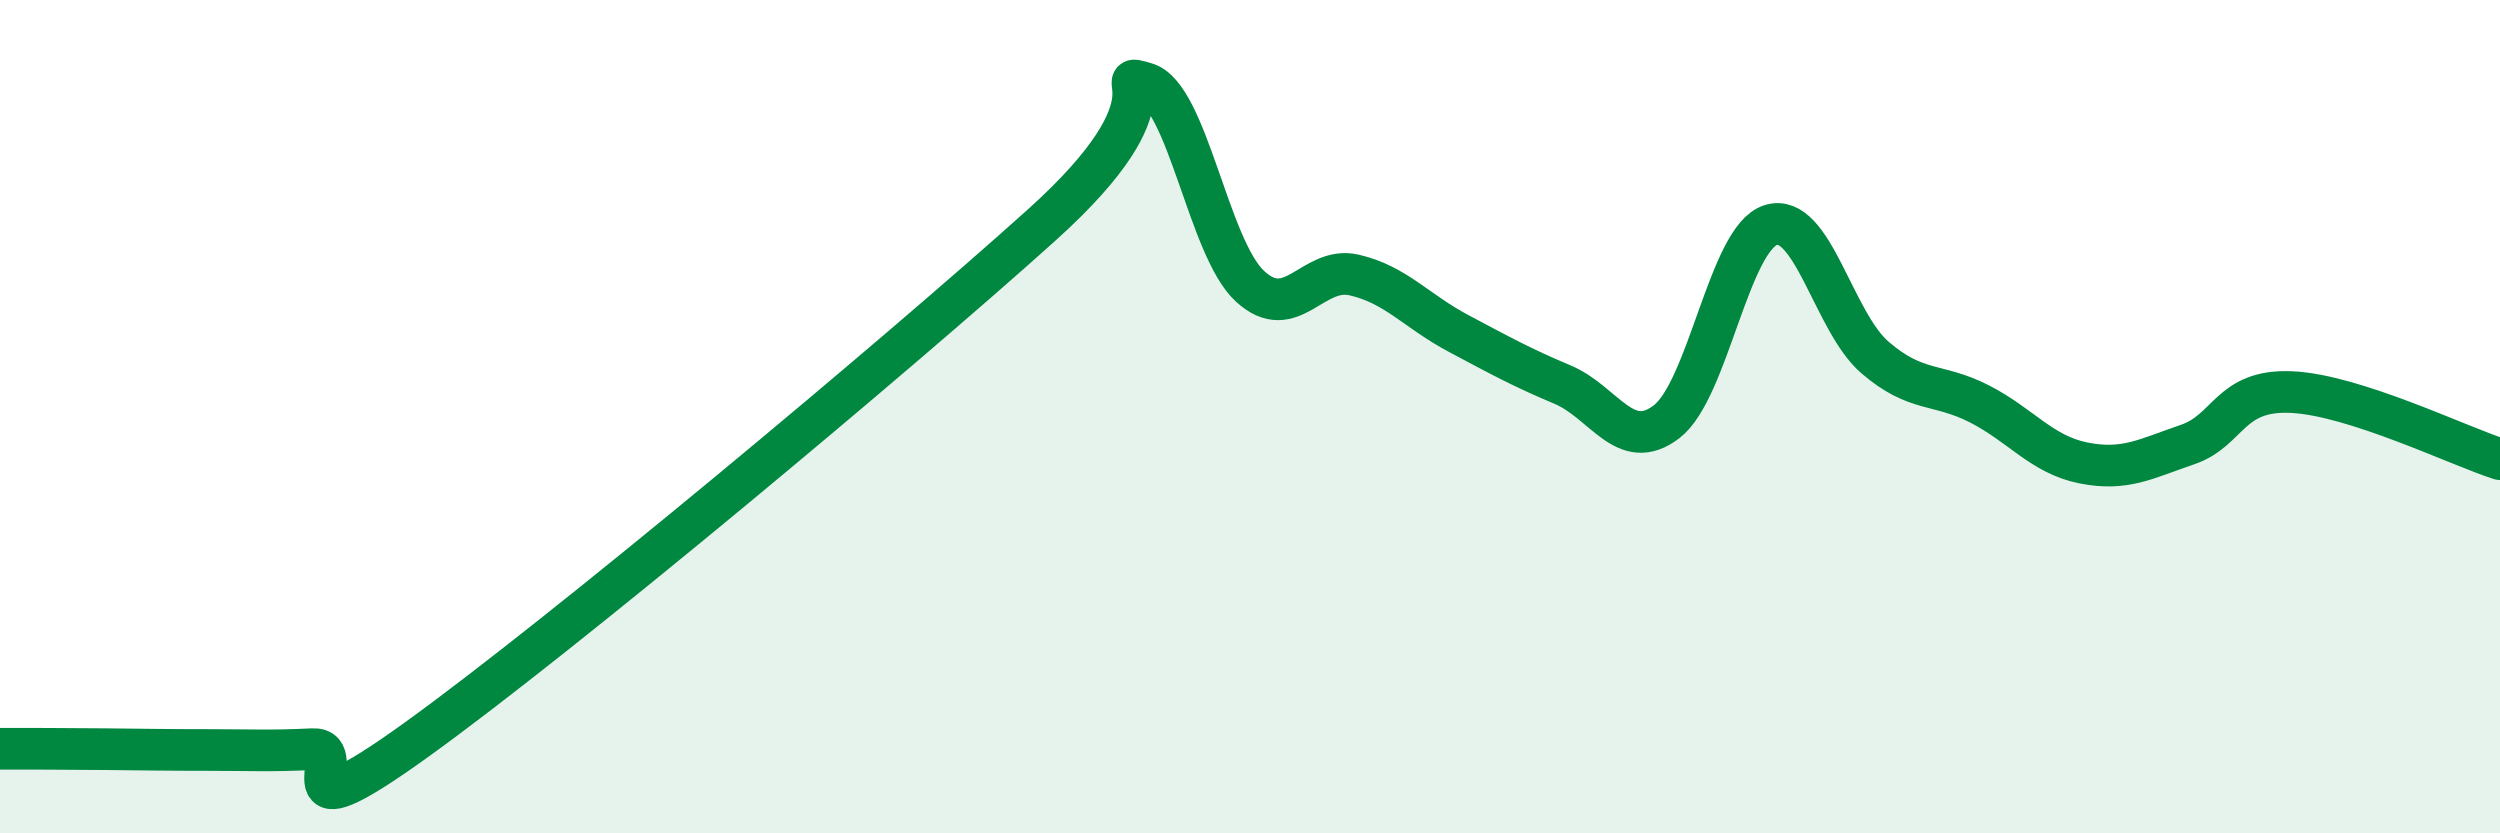
    <svg width="60" height="20" viewBox="0 0 60 20" xmlns="http://www.w3.org/2000/svg">
      <path
        d="M 0,17.97 C 0.5,17.97 1.5,17.97 2.5,17.98 C 3.5,17.99 4,18 5,18 C 6,18 6.5,18.03 7.5,17.98 C 8.5,17.93 6.5,20.27 10,17.75 C 13.5,15.23 21.5,8.55 25,5.4 C 28.5,2.25 26.5,1.71 27.5,2 C 28.5,2.29 29,5.95 30,6.87 C 31,7.79 31.5,6.37 32.5,6.6 C 33.5,6.83 34,7.47 35,8 C 36,8.53 36.5,8.81 37.5,9.23 C 38.5,9.65 39,10.89 40,10.12 C 41,9.35 41.5,5.71 42.5,5.4 C 43.5,5.09 44,7.72 45,8.58 C 46,9.44 46.5,9.18 47.5,9.69 C 48.5,10.2 49,10.91 50,11.11 C 51,11.31 51.5,11.01 52.5,10.67 C 53.5,10.33 53.5,9.34 55,9.41 C 56.5,9.48 59,10.7 60,11.02L60 20L0 20Z"
        fill="#008740"
        opacity="0.1"
        stroke-linecap="round"
        stroke-linejoin="round"
      />
      <path
        d="M 0,17.97 C 0.5,17.97 1.5,17.97 2.5,17.98 C 3.5,17.99 4,18 5,18 C 6,18 6.5,18.03 7.5,17.98 C 8.5,17.93 6.5,20.27 10,17.75 C 13.5,15.23 21.5,8.55 25,5.4 C 28.5,2.25 26.5,1.71 27.5,2 C 28.5,2.29 29,5.95 30,6.87 C 31,7.79 31.5,6.37 32.5,6.6 C 33.5,6.83 34,7.47 35,8 C 36,8.53 36.5,8.81 37.5,9.23 C 38.5,9.65 39,10.89 40,10.12 C 41,9.35 41.5,5.71 42.5,5.4 C 43.5,5.09 44,7.72 45,8.58 C 46,9.44 46.5,9.18 47.5,9.69 C 48.5,10.2 49,10.91 50,11.11 C 51,11.31 51.5,11.01 52.5,10.67 C 53.5,10.33 53.5,9.34 55,9.41 C 56.5,9.48 59,10.7 60,11.02"
        stroke="#008740"
        stroke-width="1"
        fill="none"
        stroke-linecap="round"
        stroke-linejoin="round"
      />
    </svg>
  